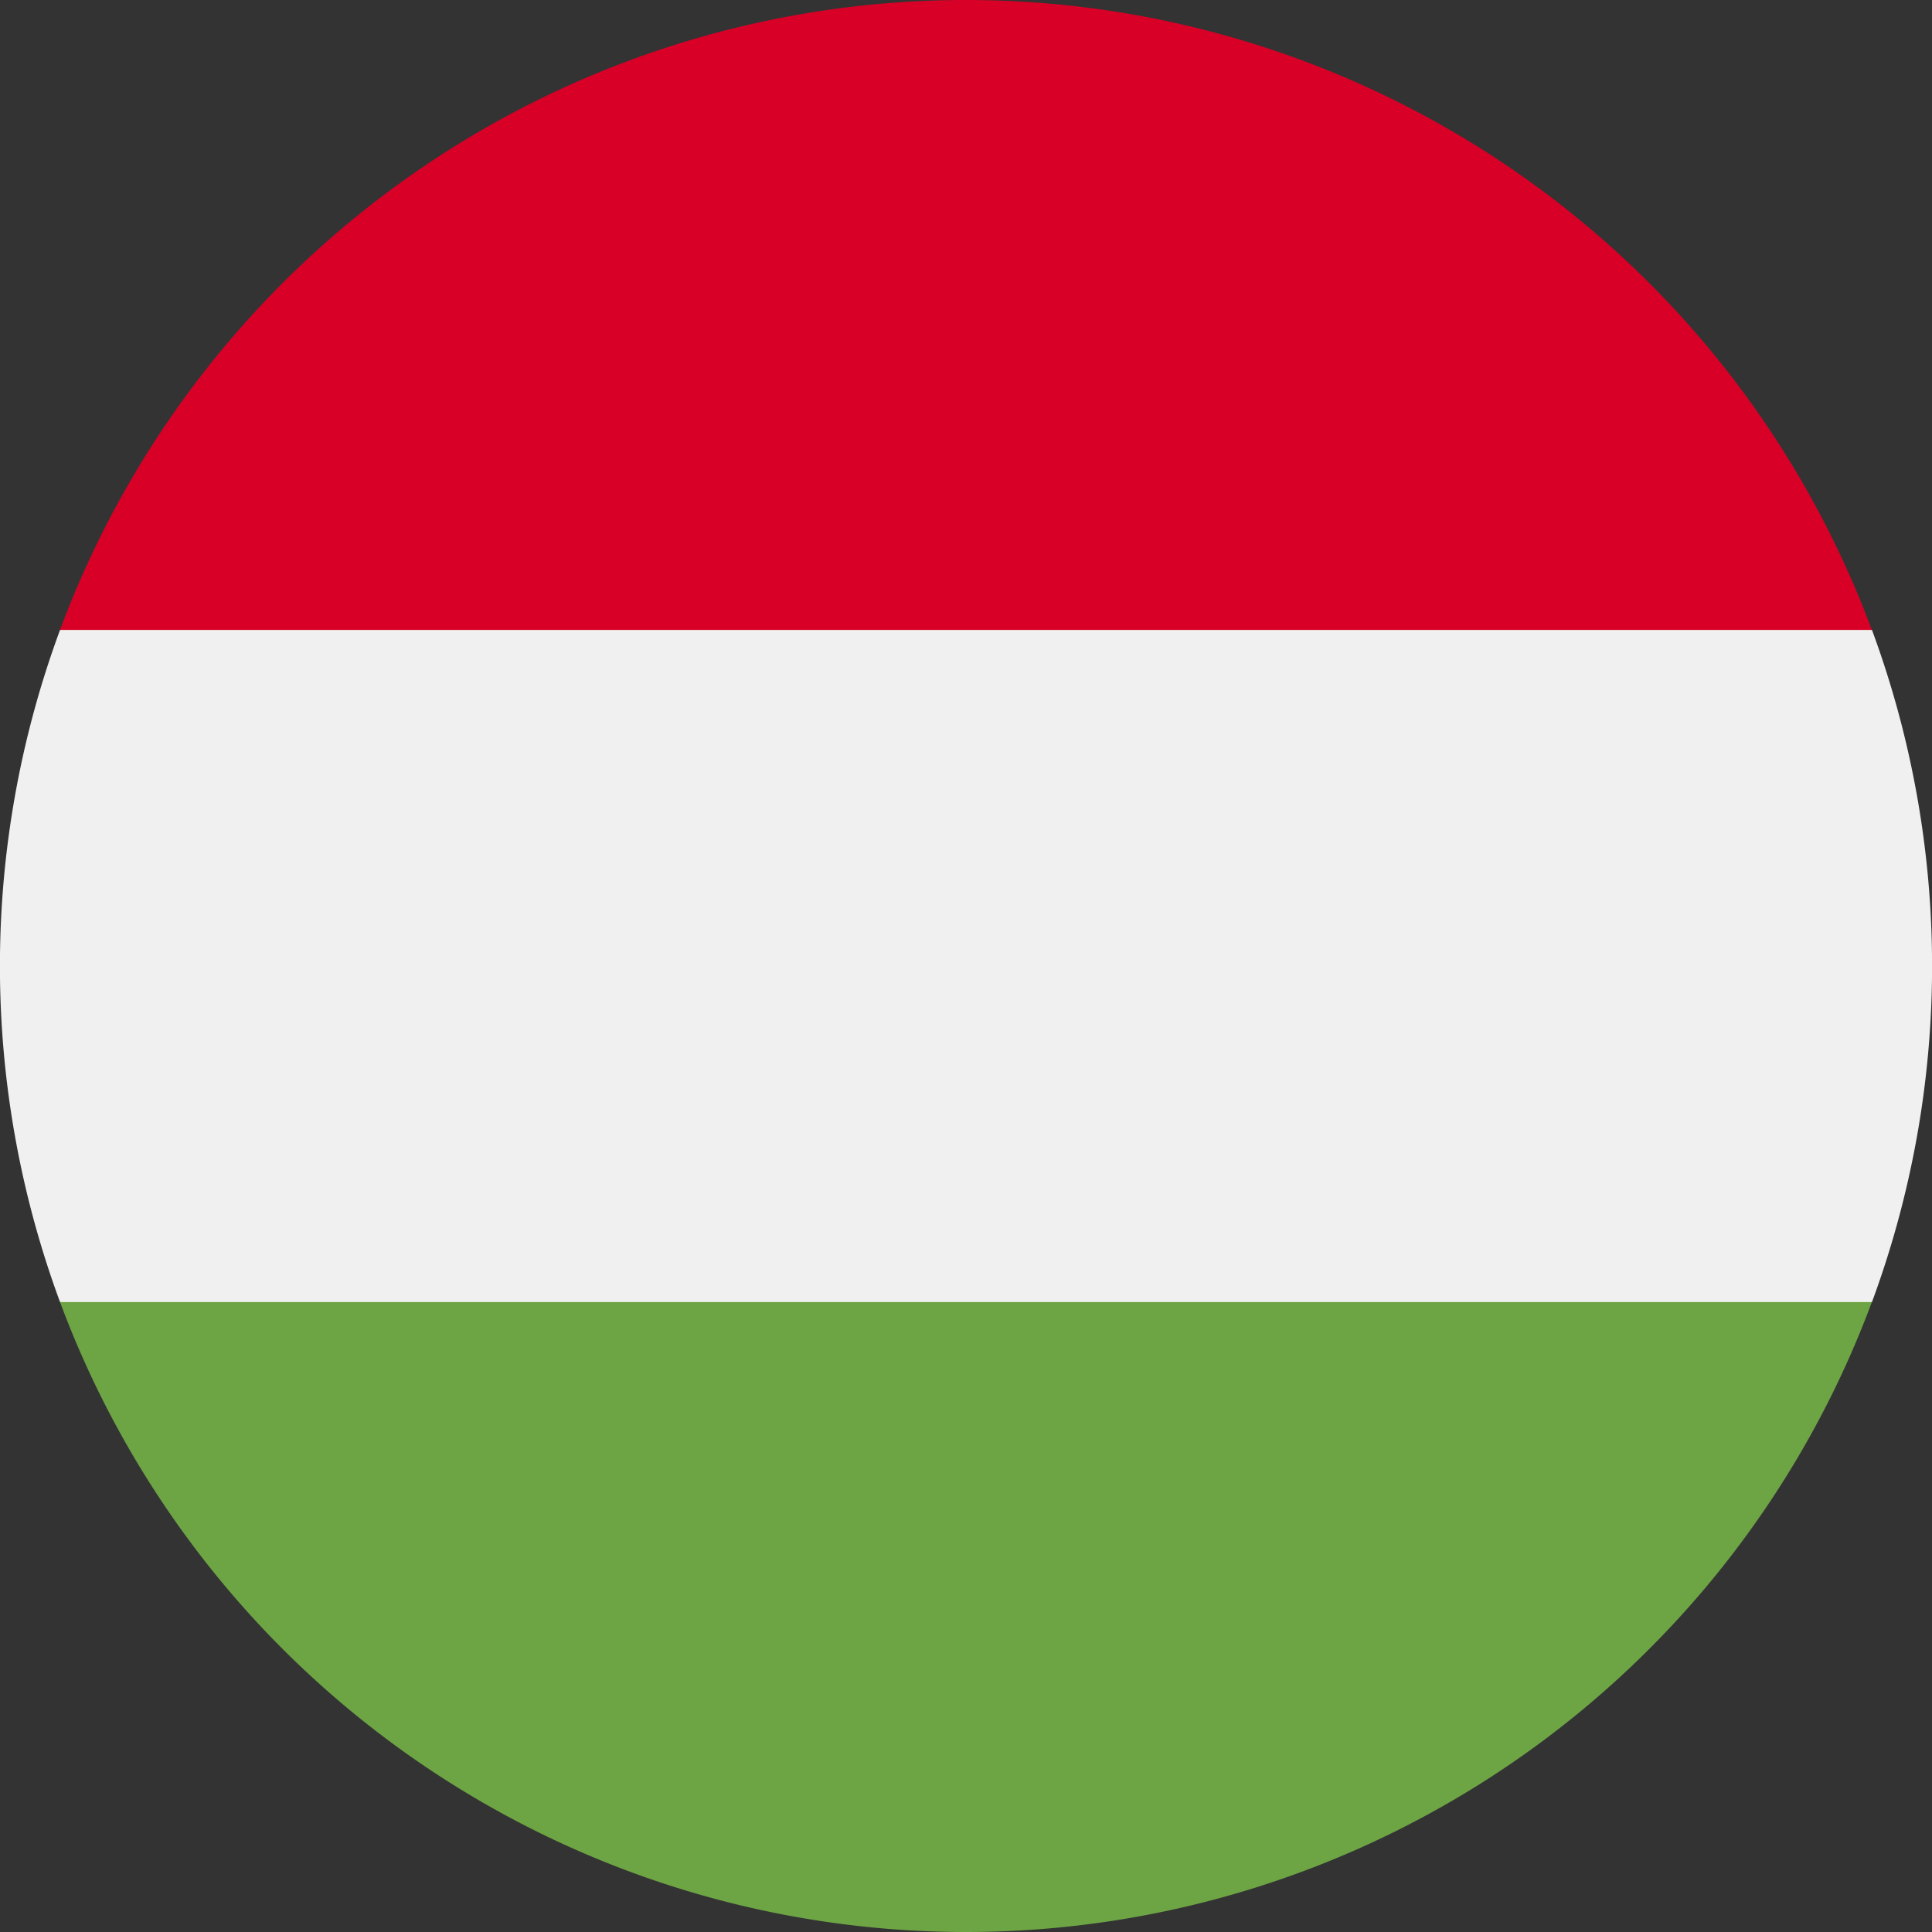 <svg id="ungarn" xmlns="http://www.w3.org/2000/svg" width="16.96" height="16.96" viewBox="0 0 16.96 16.96">
  <rect x="0" y="0" width="16.96" height="16.96" fill="#333333" stroke="none"/>
  <path id="Pfad_709" data-name="Pfad 709" d="M.527,145.433a8.511,8.511,0,0,0,0,5.9l7.953.737,7.953-.737a8.511,8.511,0,0,0,0-5.9L8.48,144.7Z" transform="translate(0 -139.903)" fill="#f0f0f0"/>
  <path id="Pfad_710" data-name="Pfad 710" d="M23.876,0a8.483,8.483,0,0,0-7.952,5.53H31.829A8.483,8.483,0,0,0,23.876,0Z" transform="translate(-15.397)" fill="#d80027"/>
  <path id="Pfad_711" data-name="Pfad 711" d="M23.876,350.573a8.483,8.483,0,0,0,7.953-5.53H15.924A8.483,8.483,0,0,0,23.876,350.573Z" transform="translate(-15.397 -333.613)" fill="#6da544"/>
</svg>
